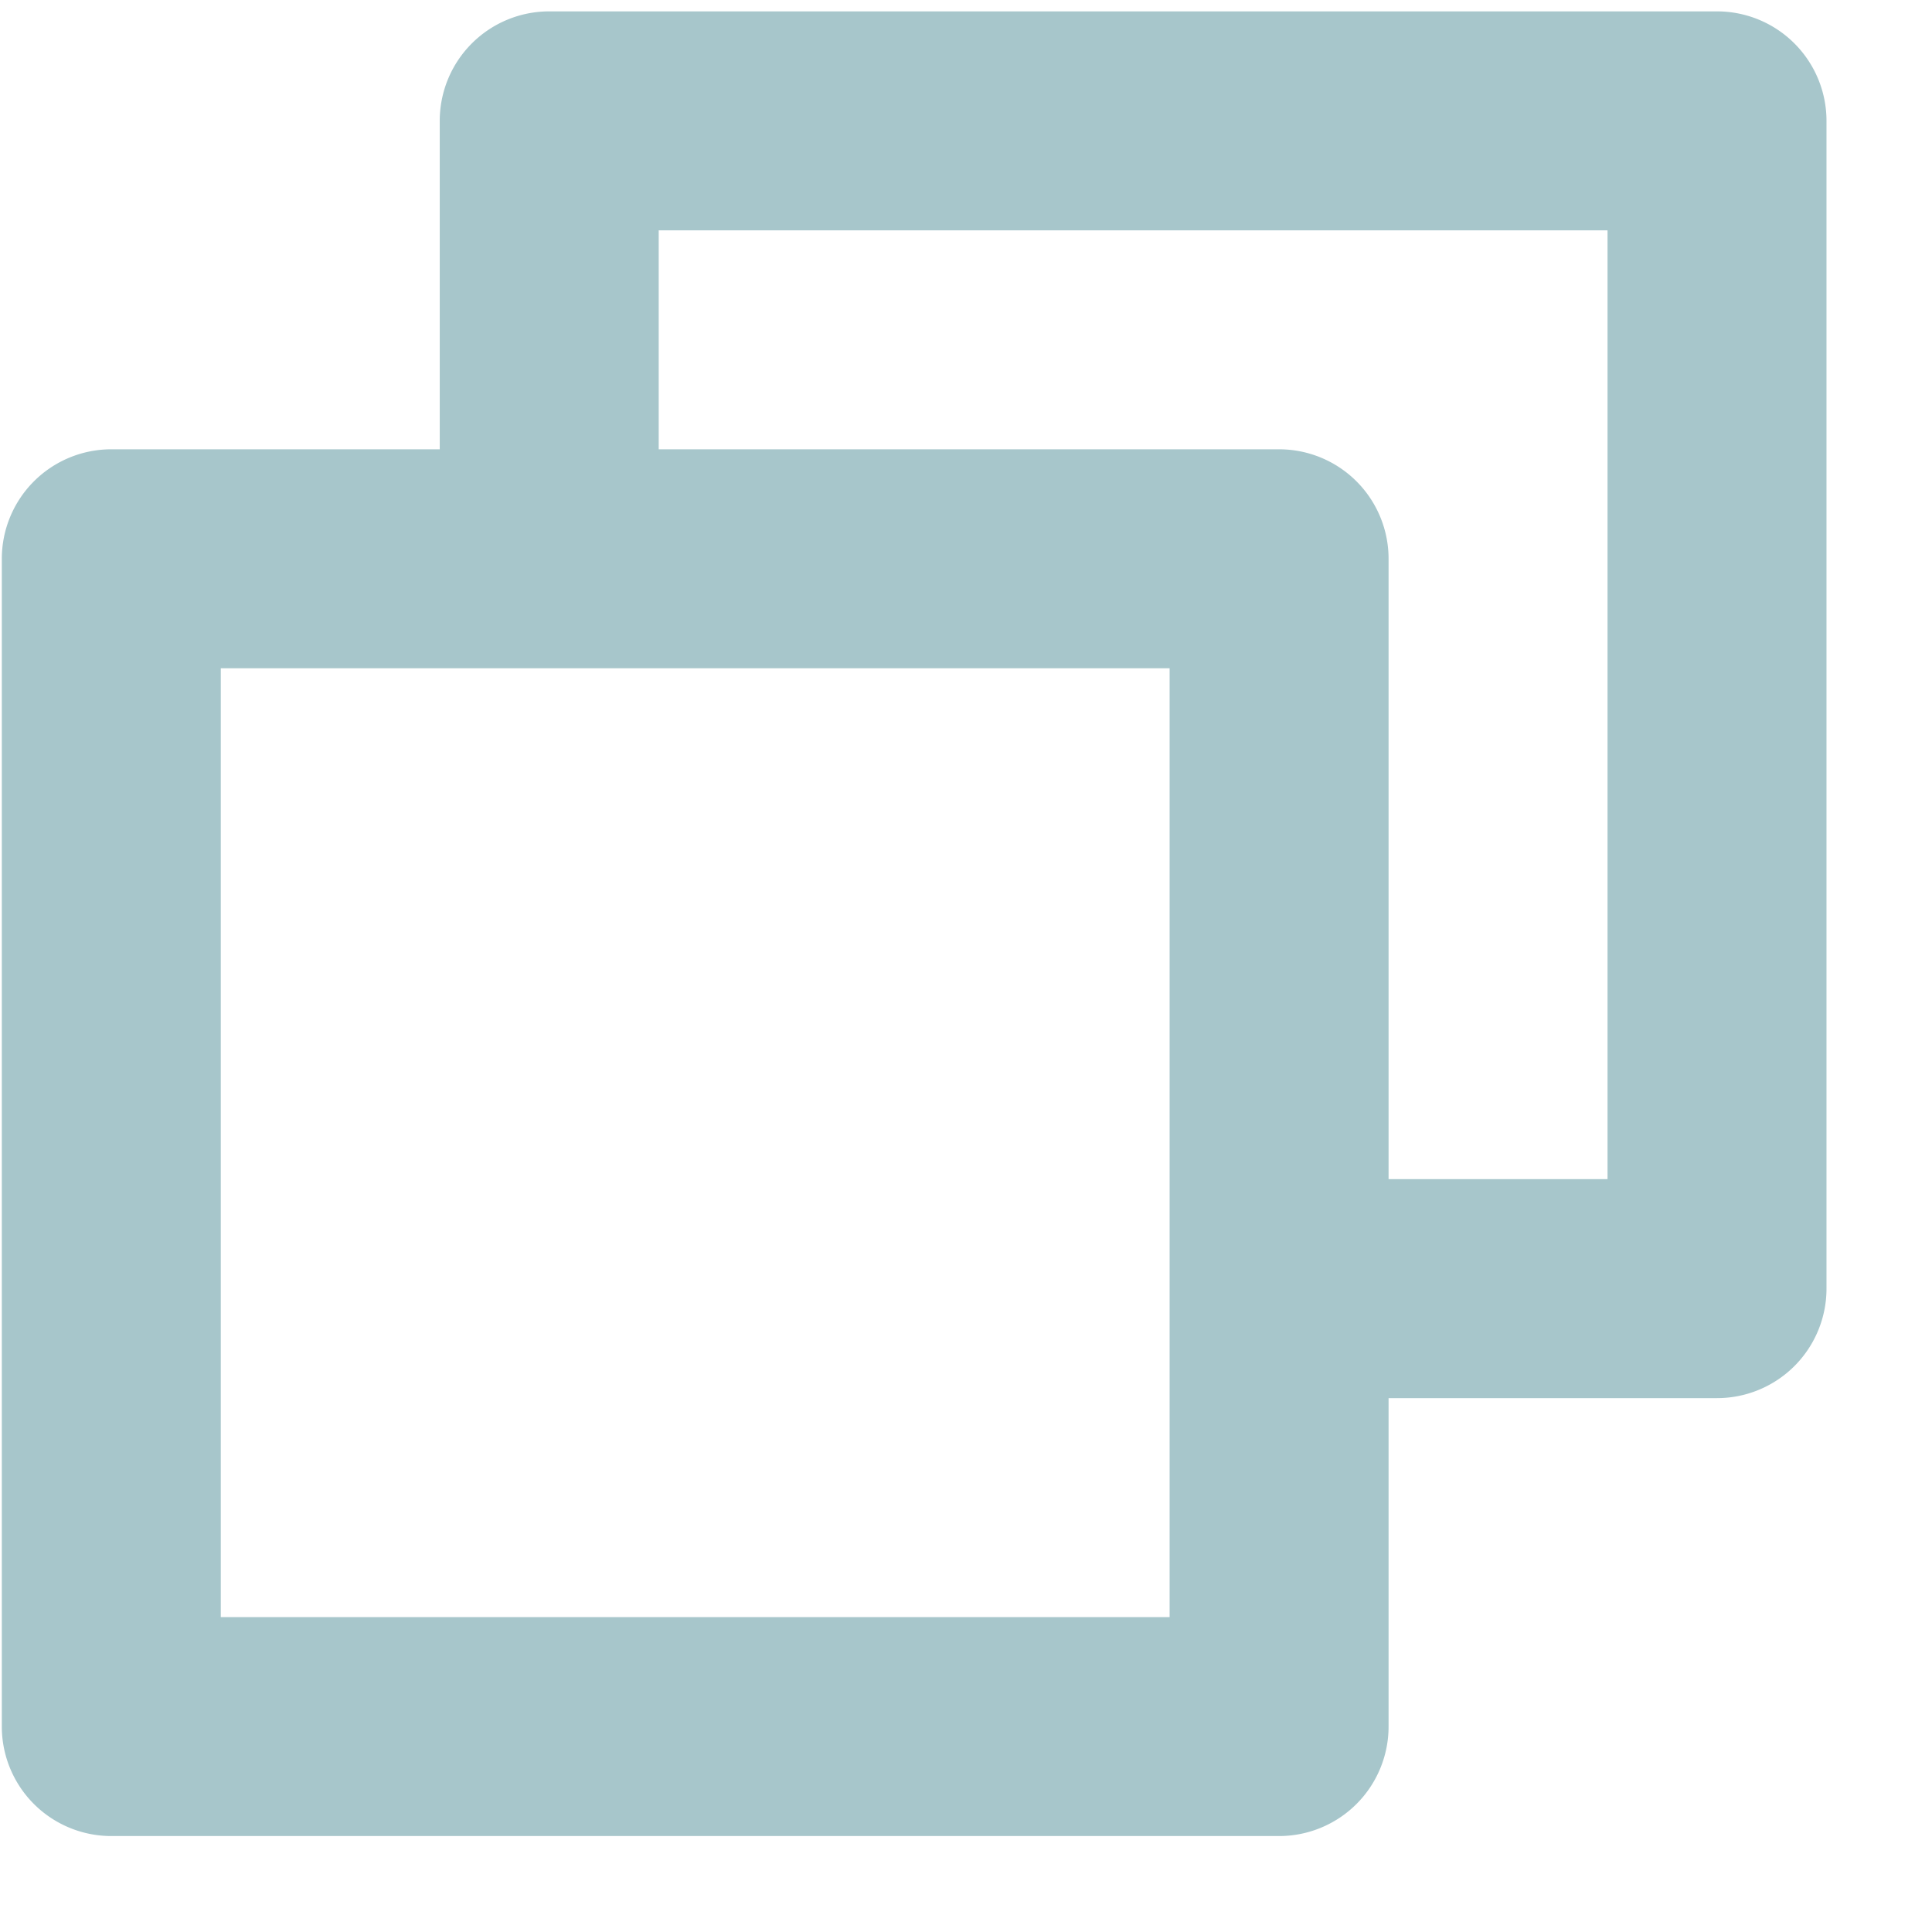 <svg xmlns="http://www.w3.org/2000/svg" width="18" height="18" fill="none"><path fill="#A7C6CB" d="M15.997.106H5.117a1.02 1.02 0 0 0-1.02 1.02v3.06h-3.06a1.02 1.02 0 0 0-1.02 1.02v10.88a1.02 1.02 0 0 0 1.02 1.02h10.88a1.02 1.02 0 0 0 1.02-1.02v-3.06h3.06a1.02 1.02 0 0 0 1.02-1.02V1.126a1.02 1.02 0 0 0-1.02-1.02m-5.1 14.96h-8.84v-8.84h8.84zm4.08-4.08h-2.04v-5.78a1.02 1.02 0 0 0-1.02-1.02h-5.78v-2.04h8.84z"/></svg>